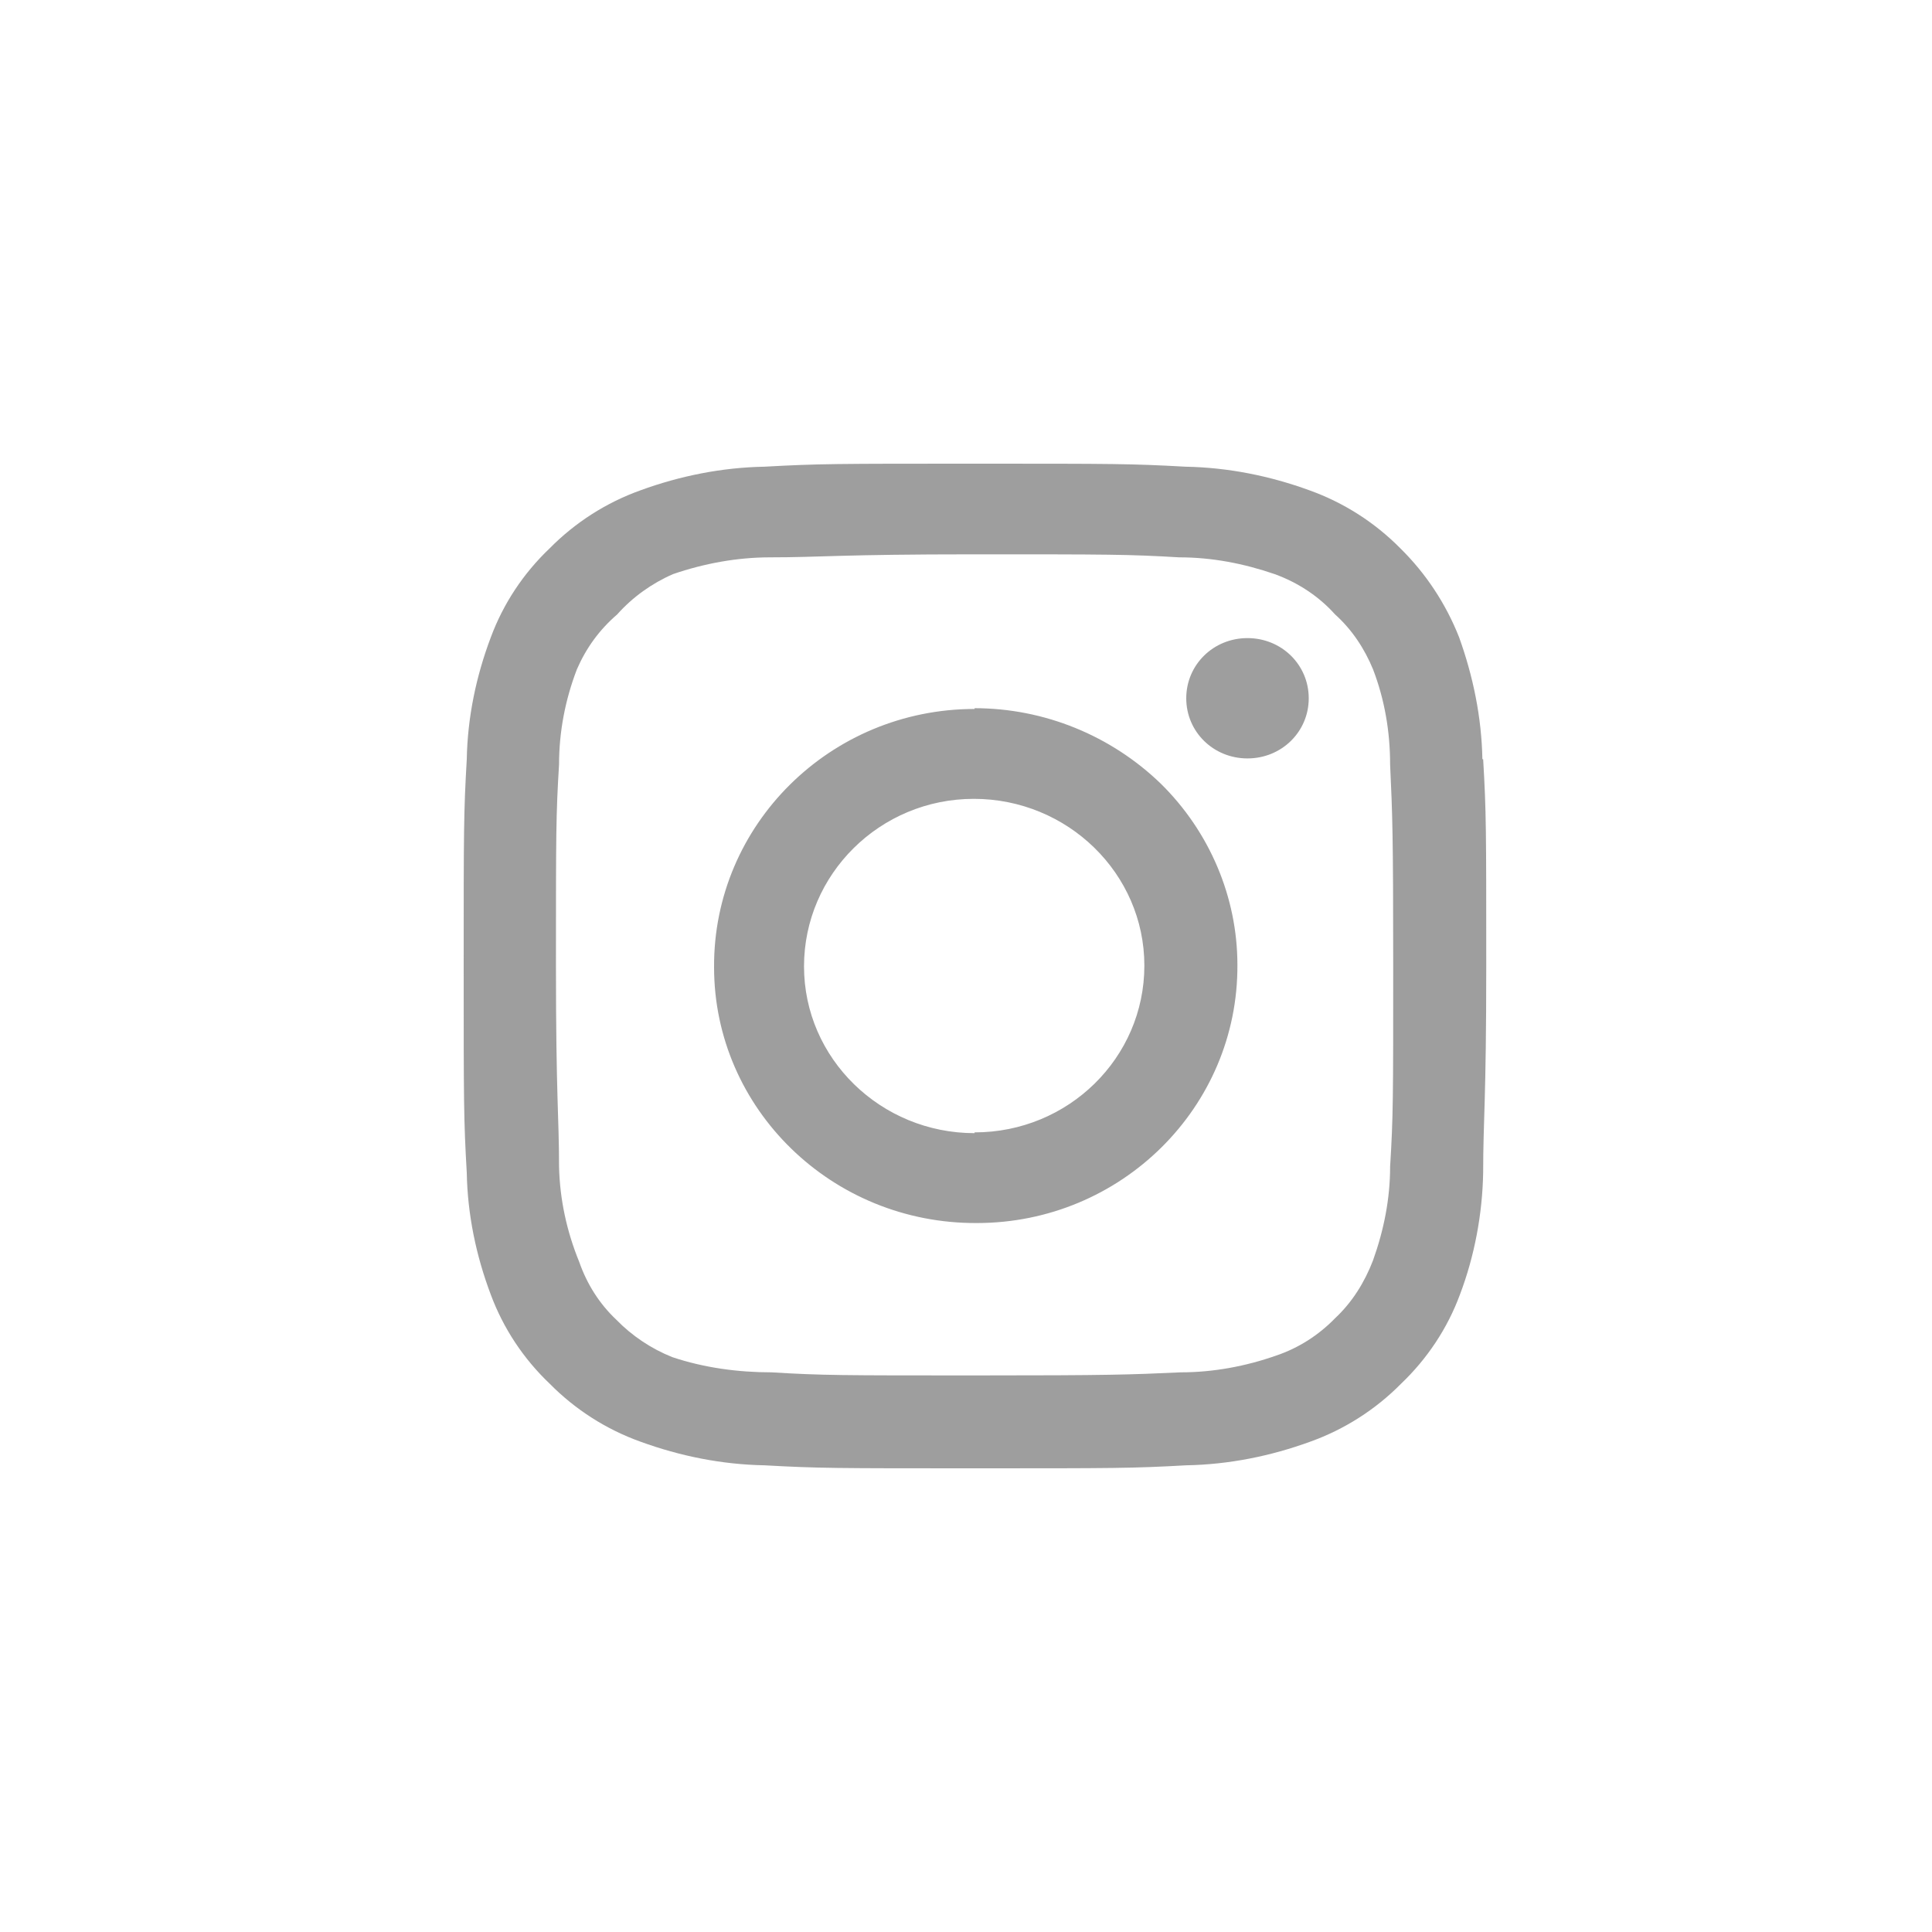 <?xml version="1.0" encoding="UTF-8"?> <svg xmlns="http://www.w3.org/2000/svg" width="25" height="25" viewBox="0 0 25 25" fill="none"><path d="M16.142 8.257C15.701 8.257 15.35 8.602 15.35 9.036C15.35 9.469 15.701 9.814 16.142 9.814C16.584 9.814 16.935 9.469 16.935 9.036C16.935 8.602 16.584 8.257 16.142 8.257ZM19.182 9.824C19.172 9.282 19.062 8.75 18.881 8.247C18.71 7.813 18.45 7.419 18.119 7.094C17.788 6.759 17.386 6.503 16.945 6.345C16.433 6.158 15.892 6.049 15.34 6.039C14.637 6 14.417 6 12.621 6C10.825 6 10.595 6 9.892 6.039C9.341 6.049 8.799 6.158 8.287 6.345C7.846 6.503 7.445 6.759 7.114 7.094C6.772 7.419 6.512 7.813 6.351 8.247C6.161 8.75 6.05 9.282 6.04 9.824C6 10.514 6 10.731 6 12.495C6 14.259 6 14.486 6.04 15.176C6.05 15.718 6.161 16.25 6.351 16.753C6.512 17.186 6.772 17.581 7.114 17.906C7.445 18.241 7.846 18.497 8.287 18.655C8.799 18.842 9.341 18.951 9.892 18.961C10.595 19 10.815 19 12.621 19C14.427 19 14.648 19 15.35 18.961C15.902 18.951 16.443 18.842 16.955 18.655C17.396 18.497 17.798 18.241 18.129 17.906C18.47 17.581 18.731 17.186 18.891 16.753C19.082 16.25 19.182 15.708 19.192 15.176C19.192 14.486 19.232 14.269 19.232 12.495C19.232 10.721 19.232 10.514 19.192 9.824H19.182ZM17.988 15.097C17.988 15.511 17.908 15.915 17.767 16.309C17.657 16.595 17.497 16.851 17.276 17.058C17.065 17.275 16.805 17.443 16.514 17.541C16.122 17.679 15.701 17.758 15.28 17.758C14.617 17.788 14.377 17.798 12.631 17.798C10.886 17.798 10.645 17.798 9.983 17.758C9.551 17.758 9.11 17.699 8.699 17.561C8.428 17.453 8.177 17.285 7.976 17.078C7.756 16.871 7.595 16.615 7.495 16.329C7.334 15.935 7.244 15.521 7.234 15.097C7.234 14.447 7.194 14.21 7.194 12.495C7.194 10.78 7.194 10.544 7.234 9.893C7.234 9.469 7.314 9.055 7.465 8.661C7.585 8.385 7.756 8.149 7.986 7.951C8.187 7.725 8.438 7.547 8.709 7.429C9.11 7.291 9.541 7.212 9.963 7.212C10.625 7.212 10.866 7.173 12.611 7.173C14.357 7.173 14.597 7.173 15.259 7.212C15.681 7.212 16.092 7.291 16.494 7.429C16.794 7.538 17.065 7.715 17.276 7.951C17.497 8.149 17.657 8.395 17.767 8.661C17.918 9.055 17.988 9.469 17.988 9.893C18.018 10.544 18.028 10.78 18.028 12.495C18.028 14.21 18.028 14.447 17.988 15.097ZM12.611 9.174C10.745 9.174 9.23 10.672 9.24 12.515C9.24 14.348 10.765 15.836 12.641 15.826C14.507 15.826 16.022 14.328 16.012 12.485C16.012 11.608 15.651 10.76 15.019 10.139C14.377 9.519 13.514 9.164 12.611 9.164V9.174ZM12.611 14.663C11.397 14.663 10.404 13.697 10.404 12.505C10.404 11.312 11.387 10.337 12.601 10.337C13.815 10.337 14.808 11.303 14.808 12.495C14.808 13.688 13.825 14.653 12.611 14.653V14.663Z" fill="#9E9E9E"></path></svg> 